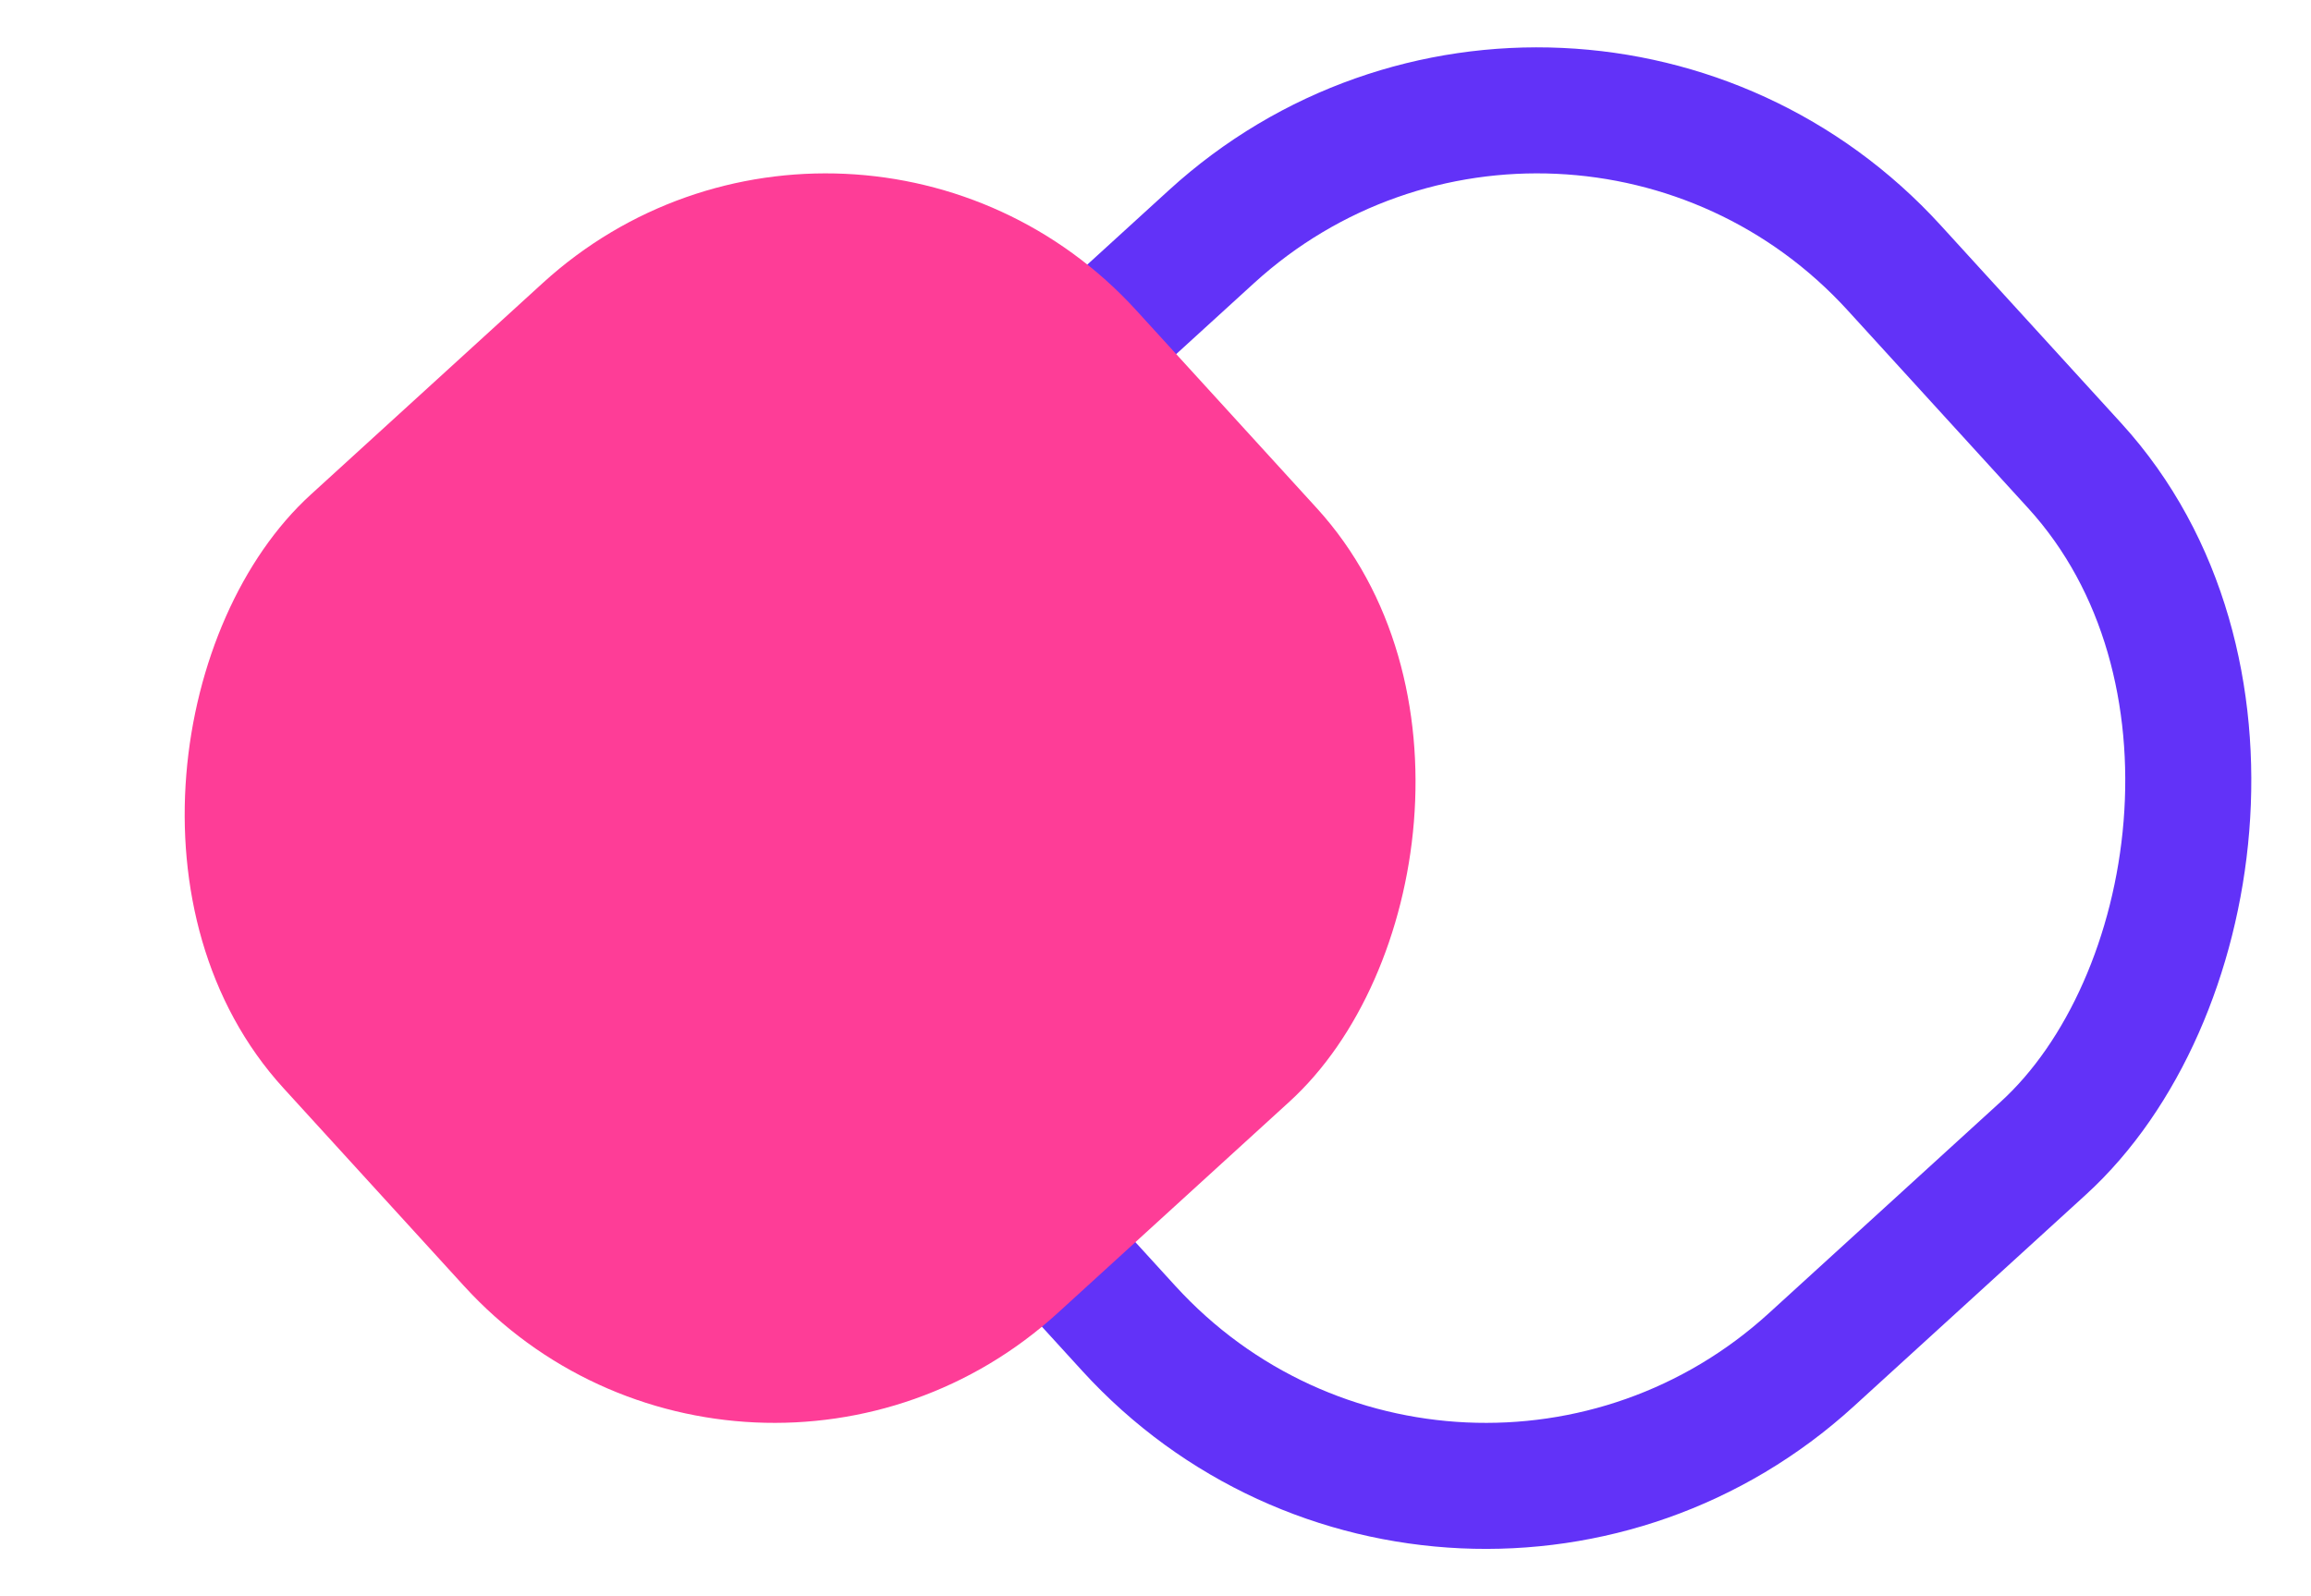 <svg width="55" height="38" viewBox="0 0 55 38" fill="none" xmlns="http://www.w3.org/2000/svg">
<rect x="34.614" y="40.119" width="29.374" height="30.473" rx="11.5" transform="rotate(-132.372 34.614 40.119)" stroke="#6232F8" stroke-width="3"/>
<rect x="17.781" y="38" width="26.374" height="27.473" rx="10" transform="rotate(-132.372 17.781 38)" fill="#FE3D97"/>
</svg>
